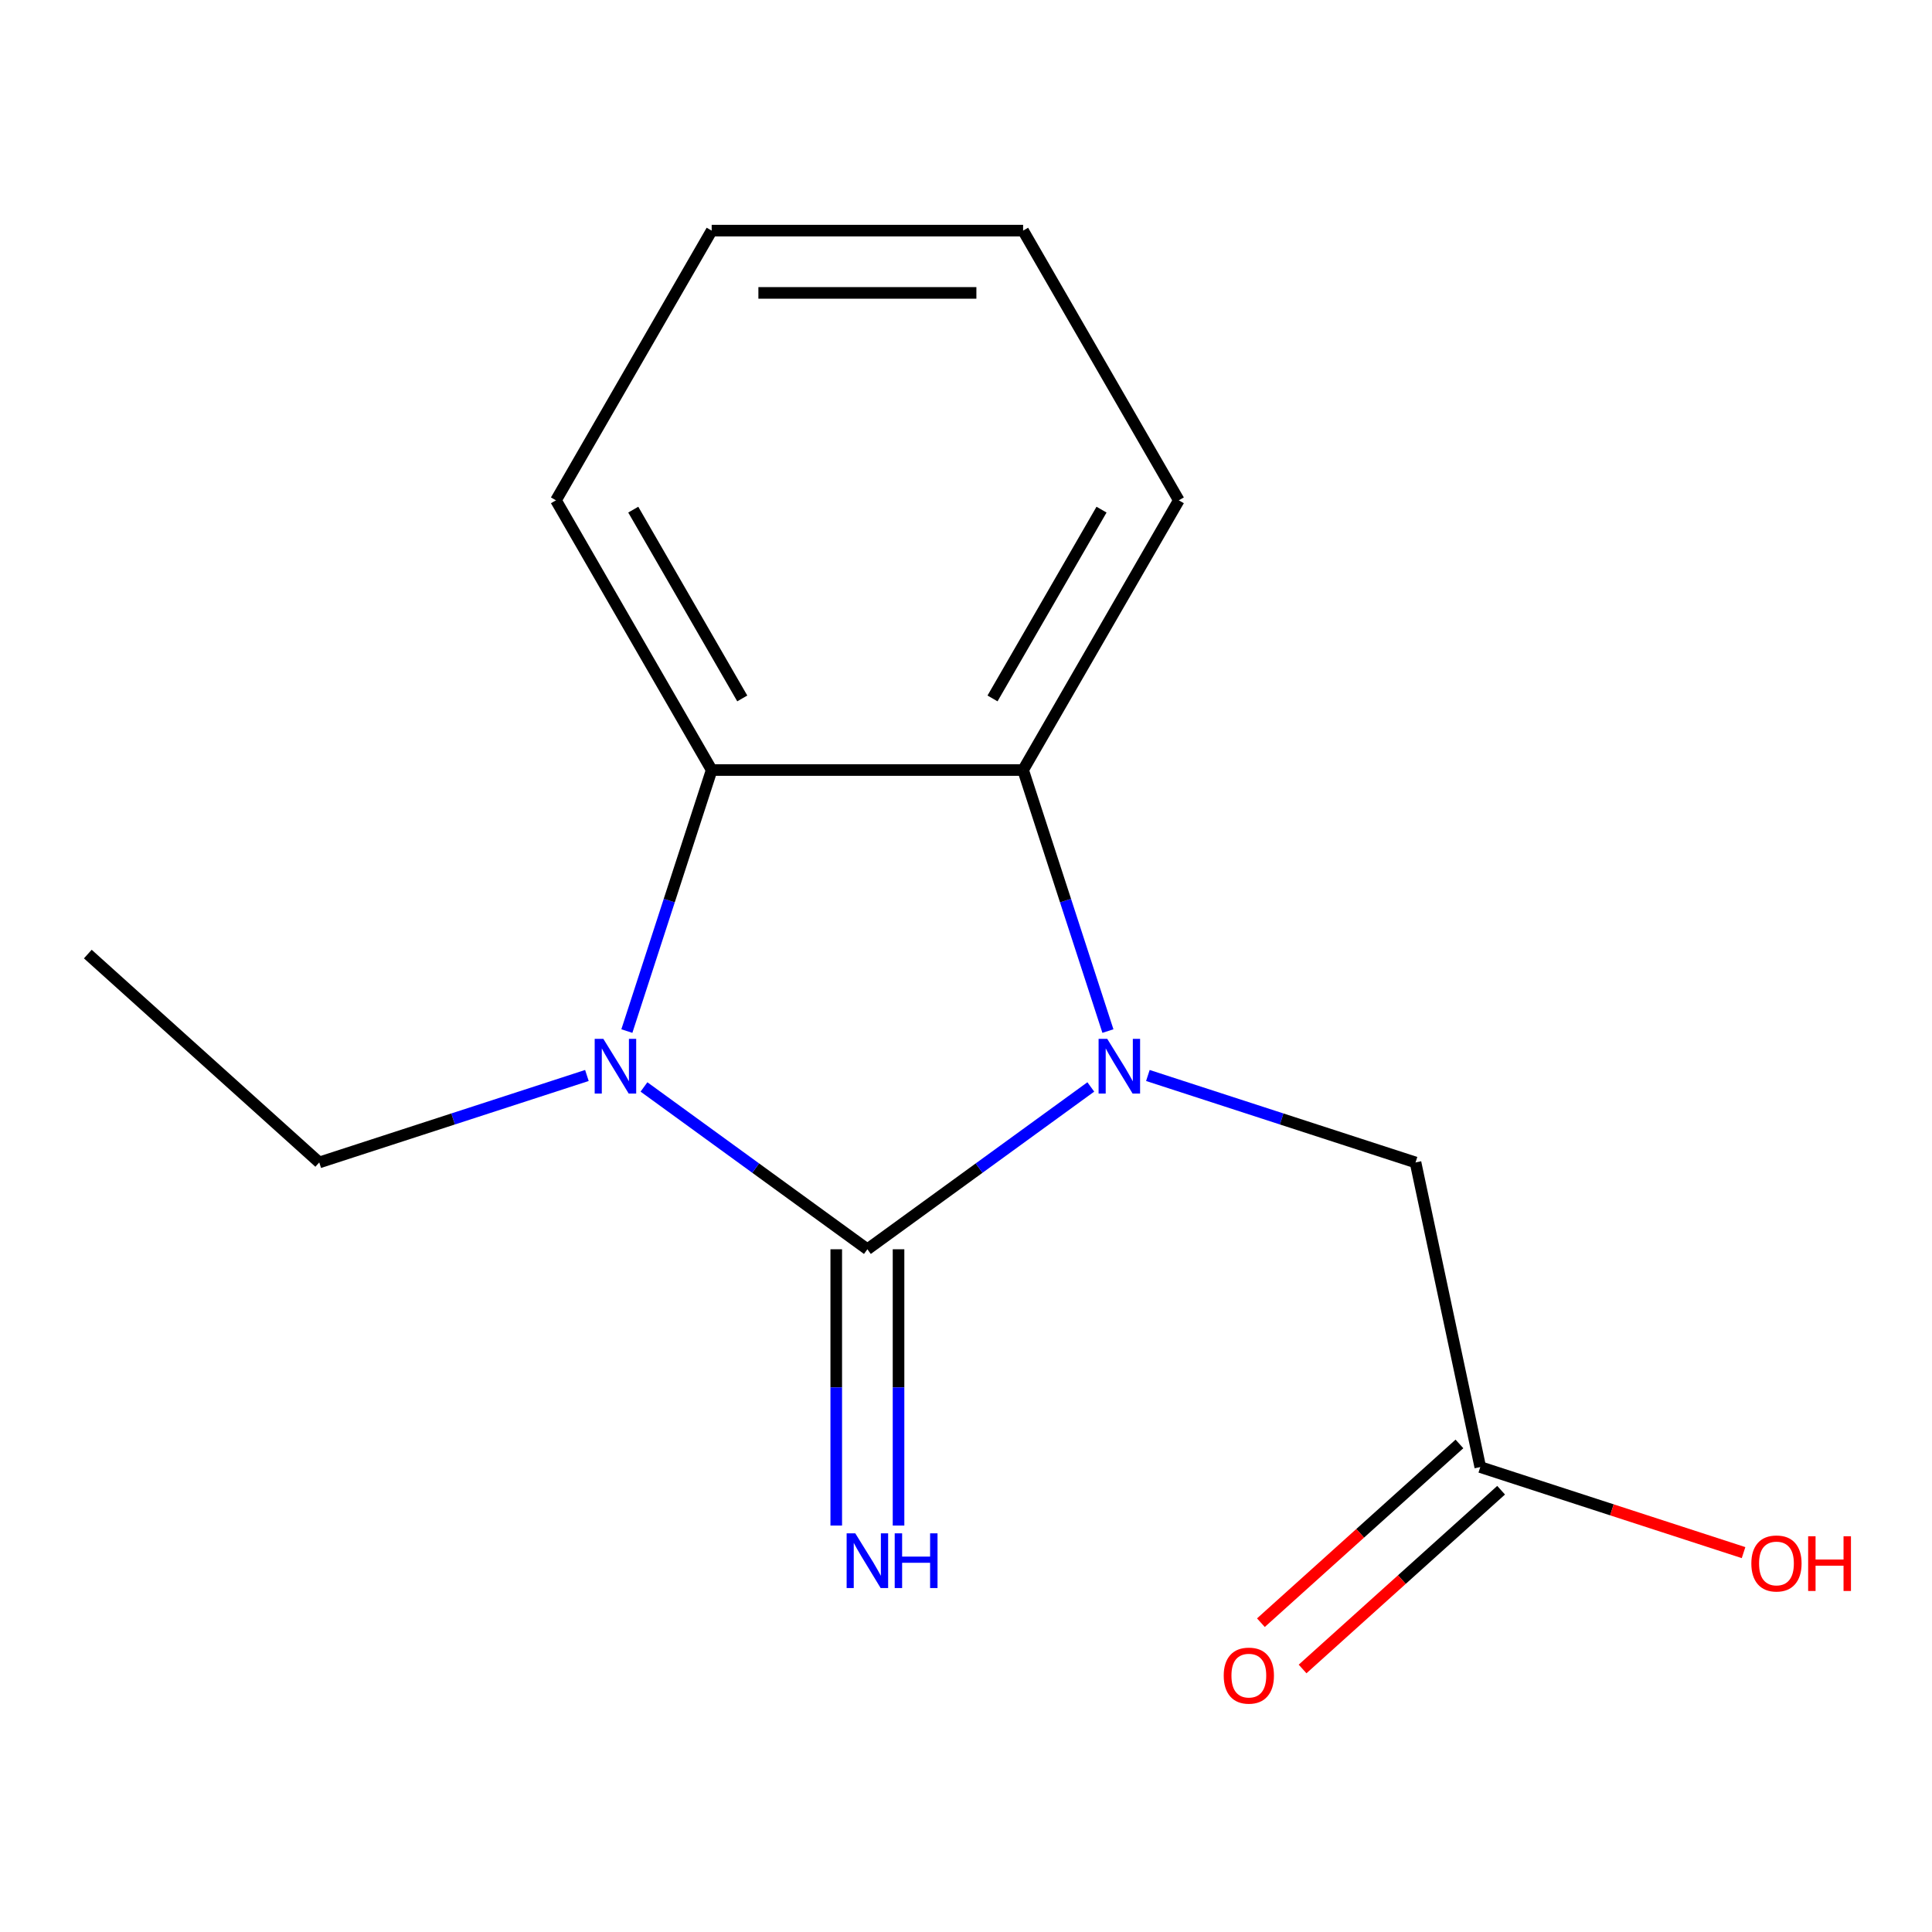 <?xml version='1.0' encoding='iso-8859-1'?>
<svg version='1.1' baseProfile='full'
              xmlns='http://www.w3.org/2000/svg'
                      xmlns:rdkit='http://www.rdkit.org/xml'
                      xmlns:xlink='http://www.w3.org/1999/xlink'
                  xml:space='preserve'
width='1000px' height='1000px' viewBox='0 0 1000 1000'>
<!-- END OF HEADER -->
<rect style='opacity:1.0;fill:#FFFFFF;stroke:none' width='1000' height='1000' x='0' y='0'> </rect>
<path class='bond-0' d='M 448.959,646.618 L 506.779,604.61' style='fill:none;fill-rule:evenodd;stroke:#000000;stroke-width:6px;stroke-linecap:butt;stroke-linejoin:miter;stroke-opacity:1' />
<path class='bond-0' d='M 506.779,604.61 L 564.599,562.601' style='fill:none;fill-rule:evenodd;stroke:#0000FF;stroke-width:6px;stroke-linecap:butt;stroke-linejoin:miter;stroke-opacity:1' />
<path class='bond-1' d='M 448.959,646.618 L 391.14,604.61' style='fill:none;fill-rule:evenodd;stroke:#000000;stroke-width:6px;stroke-linecap:butt;stroke-linejoin:miter;stroke-opacity:1' />
<path class='bond-1' d='M 391.14,604.61 L 333.32,562.601' style='fill:none;fill-rule:evenodd;stroke:#0000FF;stroke-width:6px;stroke-linecap:butt;stroke-linejoin:miter;stroke-opacity:1' />
<path class='bond-5' d='M 432.84,646.618 L 432.84,718.12' style='fill:none;fill-rule:evenodd;stroke:#000000;stroke-width:6px;stroke-linecap:butt;stroke-linejoin:miter;stroke-opacity:1' />
<path class='bond-5' d='M 432.84,718.12 L 432.84,789.623' style='fill:none;fill-rule:evenodd;stroke:#0000FF;stroke-width:6px;stroke-linecap:butt;stroke-linejoin:miter;stroke-opacity:1' />
<path class='bond-5' d='M 465.079,646.618 L 465.079,718.12' style='fill:none;fill-rule:evenodd;stroke:#000000;stroke-width:6px;stroke-linecap:butt;stroke-linejoin:miter;stroke-opacity:1' />
<path class='bond-5' d='M 465.079,718.12 L 465.079,789.623' style='fill:none;fill-rule:evenodd;stroke:#0000FF;stroke-width:6px;stroke-linecap:butt;stroke-linejoin:miter;stroke-opacity:1' />
<path class='bond-2' d='M 573.458,533.68 L 551.508,466.123' style='fill:none;fill-rule:evenodd;stroke:#0000FF;stroke-width:6px;stroke-linecap:butt;stroke-linejoin:miter;stroke-opacity:1' />
<path class='bond-2' d='M 551.508,466.123 L 529.557,398.565' style='fill:none;fill-rule:evenodd;stroke:#000000;stroke-width:6px;stroke-linecap:butt;stroke-linejoin:miter;stroke-opacity:1' />
<path class='bond-4' d='M 594.138,556.669 L 663.406,579.176' style='fill:none;fill-rule:evenodd;stroke:#0000FF;stroke-width:6px;stroke-linecap:butt;stroke-linejoin:miter;stroke-opacity:1' />
<path class='bond-4' d='M 663.406,579.176 L 732.674,601.682' style='fill:none;fill-rule:evenodd;stroke:#000000;stroke-width:6px;stroke-linecap:butt;stroke-linejoin:miter;stroke-opacity:1' />
<path class='bond-3' d='M 324.461,533.68 L 346.411,466.123' style='fill:none;fill-rule:evenodd;stroke:#0000FF;stroke-width:6px;stroke-linecap:butt;stroke-linejoin:miter;stroke-opacity:1' />
<path class='bond-3' d='M 346.411,466.123 L 368.362,398.565' style='fill:none;fill-rule:evenodd;stroke:#000000;stroke-width:6px;stroke-linecap:butt;stroke-linejoin:miter;stroke-opacity:1' />
<path class='bond-8' d='M 303.781,556.669 L 234.513,579.176' style='fill:none;fill-rule:evenodd;stroke:#0000FF;stroke-width:6px;stroke-linecap:butt;stroke-linejoin:miter;stroke-opacity:1' />
<path class='bond-8' d='M 234.513,579.176 L 165.245,601.682' style='fill:none;fill-rule:evenodd;stroke:#000000;stroke-width:6px;stroke-linecap:butt;stroke-linejoin:miter;stroke-opacity:1' />
<path class='bond-10' d='M 529.557,398.565 L 610.154,258.967' style='fill:none;fill-rule:evenodd;stroke:#000000;stroke-width:6px;stroke-linecap:butt;stroke-linejoin:miter;stroke-opacity:1' />
<path class='bond-10' d='M 513.727,361.506 L 570.145,263.787' style='fill:none;fill-rule:evenodd;stroke:#000000;stroke-width:6px;stroke-linecap:butt;stroke-linejoin:miter;stroke-opacity:1' />
<path class='bond-15' d='M 529.557,398.565 L 368.362,398.565' style='fill:none;fill-rule:evenodd;stroke:#000000;stroke-width:6px;stroke-linecap:butt;stroke-linejoin:miter;stroke-opacity:1' />
<path class='bond-11' d='M 368.362,398.565 L 287.765,258.967' style='fill:none;fill-rule:evenodd;stroke:#000000;stroke-width:6px;stroke-linecap:butt;stroke-linejoin:miter;stroke-opacity:1' />
<path class='bond-11' d='M 384.192,361.506 L 327.774,263.787' style='fill:none;fill-rule:evenodd;stroke:#000000;stroke-width:6px;stroke-linecap:butt;stroke-linejoin:miter;stroke-opacity:1' />
<path class='bond-6' d='M 732.674,601.682 L 766.188,759.354' style='fill:none;fill-rule:evenodd;stroke:#000000;stroke-width:6px;stroke-linecap:butt;stroke-linejoin:miter;stroke-opacity:1' />
<path class='bond-7' d='M 755.402,747.375 L 704.021,793.638' style='fill:none;fill-rule:evenodd;stroke:#000000;stroke-width:6px;stroke-linecap:butt;stroke-linejoin:miter;stroke-opacity:1' />
<path class='bond-7' d='M 704.021,793.638 L 652.641,839.901' style='fill:none;fill-rule:evenodd;stroke:#FF0000;stroke-width:6px;stroke-linecap:butt;stroke-linejoin:miter;stroke-opacity:1' />
<path class='bond-7' d='M 776.974,771.333 L 725.593,817.596' style='fill:none;fill-rule:evenodd;stroke:#000000;stroke-width:6px;stroke-linecap:butt;stroke-linejoin:miter;stroke-opacity:1' />
<path class='bond-7' d='M 725.593,817.596 L 674.213,863.86' style='fill:none;fill-rule:evenodd;stroke:#FF0000;stroke-width:6px;stroke-linecap:butt;stroke-linejoin:miter;stroke-opacity:1' />
<path class='bond-9' d='M 766.188,759.354 L 834.325,781.493' style='fill:none;fill-rule:evenodd;stroke:#000000;stroke-width:6px;stroke-linecap:butt;stroke-linejoin:miter;stroke-opacity:1' />
<path class='bond-9' d='M 834.325,781.493 L 902.463,803.633' style='fill:none;fill-rule:evenodd;stroke:#FF0000;stroke-width:6px;stroke-linecap:butt;stroke-linejoin:miter;stroke-opacity:1' />
<path class='bond-12' d='M 165.245,601.682 L 45.455,493.822' style='fill:none;fill-rule:evenodd;stroke:#000000;stroke-width:6px;stroke-linecap:butt;stroke-linejoin:miter;stroke-opacity:1' />
<path class='bond-14' d='M 610.154,258.967 L 529.557,119.368' style='fill:none;fill-rule:evenodd;stroke:#000000;stroke-width:6px;stroke-linecap:butt;stroke-linejoin:miter;stroke-opacity:1' />
<path class='bond-13' d='M 287.765,258.967 L 368.362,119.368' style='fill:none;fill-rule:evenodd;stroke:#000000;stroke-width:6px;stroke-linecap:butt;stroke-linejoin:miter;stroke-opacity:1' />
<path class='bond-16' d='M 368.362,119.368 L 529.557,119.368' style='fill:none;fill-rule:evenodd;stroke:#000000;stroke-width:6px;stroke-linecap:butt;stroke-linejoin:miter;stroke-opacity:1' />
<path class='bond-16' d='M 392.541,151.607 L 505.378,151.607' style='fill:none;fill-rule:evenodd;stroke:#000000;stroke-width:6px;stroke-linecap:butt;stroke-linejoin:miter;stroke-opacity:1' />
<path  class='atom-1' d='M 573.109 537.71
L 582.389 552.71
Q 583.309 554.19, 584.789 556.87
Q 586.269 559.55, 586.349 559.71
L 586.349 537.71
L 590.109 537.71
L 590.109 566.03
L 586.229 566.03
L 576.269 549.63
Q 575.109 547.71, 573.869 545.51
Q 572.669 543.31, 572.309 542.63
L 572.309 566.03
L 568.629 566.03
L 568.629 537.71
L 573.109 537.71
' fill='#0000FF'/>
<path  class='atom-2' d='M 312.29 537.71
L 321.57 552.71
Q 322.49 554.19, 323.97 556.87
Q 325.45 559.55, 325.53 559.71
L 325.53 537.71
L 329.29 537.71
L 329.29 566.03
L 325.41 566.03
L 315.45 549.63
Q 314.29 547.71, 313.05 545.51
Q 311.85 543.31, 311.49 542.63
L 311.49 566.03
L 307.81 566.03
L 307.81 537.71
L 312.29 537.71
' fill='#0000FF'/>
<path  class='atom-6' d='M 442.699 793.653
L 451.979 808.653
Q 452.899 810.133, 454.379 812.813
Q 455.859 815.493, 455.939 815.653
L 455.939 793.653
L 459.699 793.653
L 459.699 821.973
L 455.819 821.973
L 445.859 805.573
Q 444.699 803.653, 443.459 801.453
Q 442.259 799.253, 441.899 798.573
L 441.899 821.973
L 438.219 821.973
L 438.219 793.653
L 442.699 793.653
' fill='#0000FF'/>
<path  class='atom-6' d='M 463.099 793.653
L 466.939 793.653
L 466.939 805.693
L 481.419 805.693
L 481.419 793.653
L 485.259 793.653
L 485.259 821.973
L 481.419 821.973
L 481.419 808.893
L 466.939 808.893
L 466.939 821.973
L 463.099 821.973
L 463.099 793.653
' fill='#0000FF'/>
<path  class='atom-8' d='M 633.397 867.294
Q 633.397 860.494, 636.757 856.694
Q 640.117 852.894, 646.397 852.894
Q 652.677 852.894, 656.037 856.694
Q 659.397 860.494, 659.397 867.294
Q 659.397 874.174, 655.997 878.094
Q 652.597 881.974, 646.397 881.974
Q 640.157 881.974, 636.757 878.094
Q 633.397 874.214, 633.397 867.294
M 646.397 878.774
Q 650.717 878.774, 653.037 875.894
Q 655.397 872.974, 655.397 867.294
Q 655.397 861.734, 653.037 858.934
Q 650.717 856.094, 646.397 856.094
Q 642.077 856.094, 639.717 858.894
Q 637.397 861.694, 637.397 867.294
Q 637.397 873.014, 639.717 875.894
Q 642.077 878.774, 646.397 878.774
' fill='#FF0000'/>
<path  class='atom-10' d='M 906.493 809.246
Q 906.493 802.446, 909.853 798.646
Q 913.213 794.846, 919.493 794.846
Q 925.773 794.846, 929.133 798.646
Q 932.493 802.446, 932.493 809.246
Q 932.493 816.126, 929.093 820.046
Q 925.693 823.926, 919.493 823.926
Q 913.253 823.926, 909.853 820.046
Q 906.493 816.166, 906.493 809.246
M 919.493 820.726
Q 923.813 820.726, 926.133 817.846
Q 928.493 814.926, 928.493 809.246
Q 928.493 803.686, 926.133 800.886
Q 923.813 798.046, 919.493 798.046
Q 915.173 798.046, 912.813 800.846
Q 910.493 803.646, 910.493 809.246
Q 910.493 814.966, 912.813 817.846
Q 915.173 820.726, 919.493 820.726
' fill='#FF0000'/>
<path  class='atom-10' d='M 935.893 795.166
L 939.733 795.166
L 939.733 807.206
L 954.213 807.206
L 954.213 795.166
L 958.053 795.166
L 958.053 823.486
L 954.213 823.486
L 954.213 810.406
L 939.733 810.406
L 939.733 823.486
L 935.893 823.486
L 935.893 795.166
' fill='#FF0000'/>
</svg>
